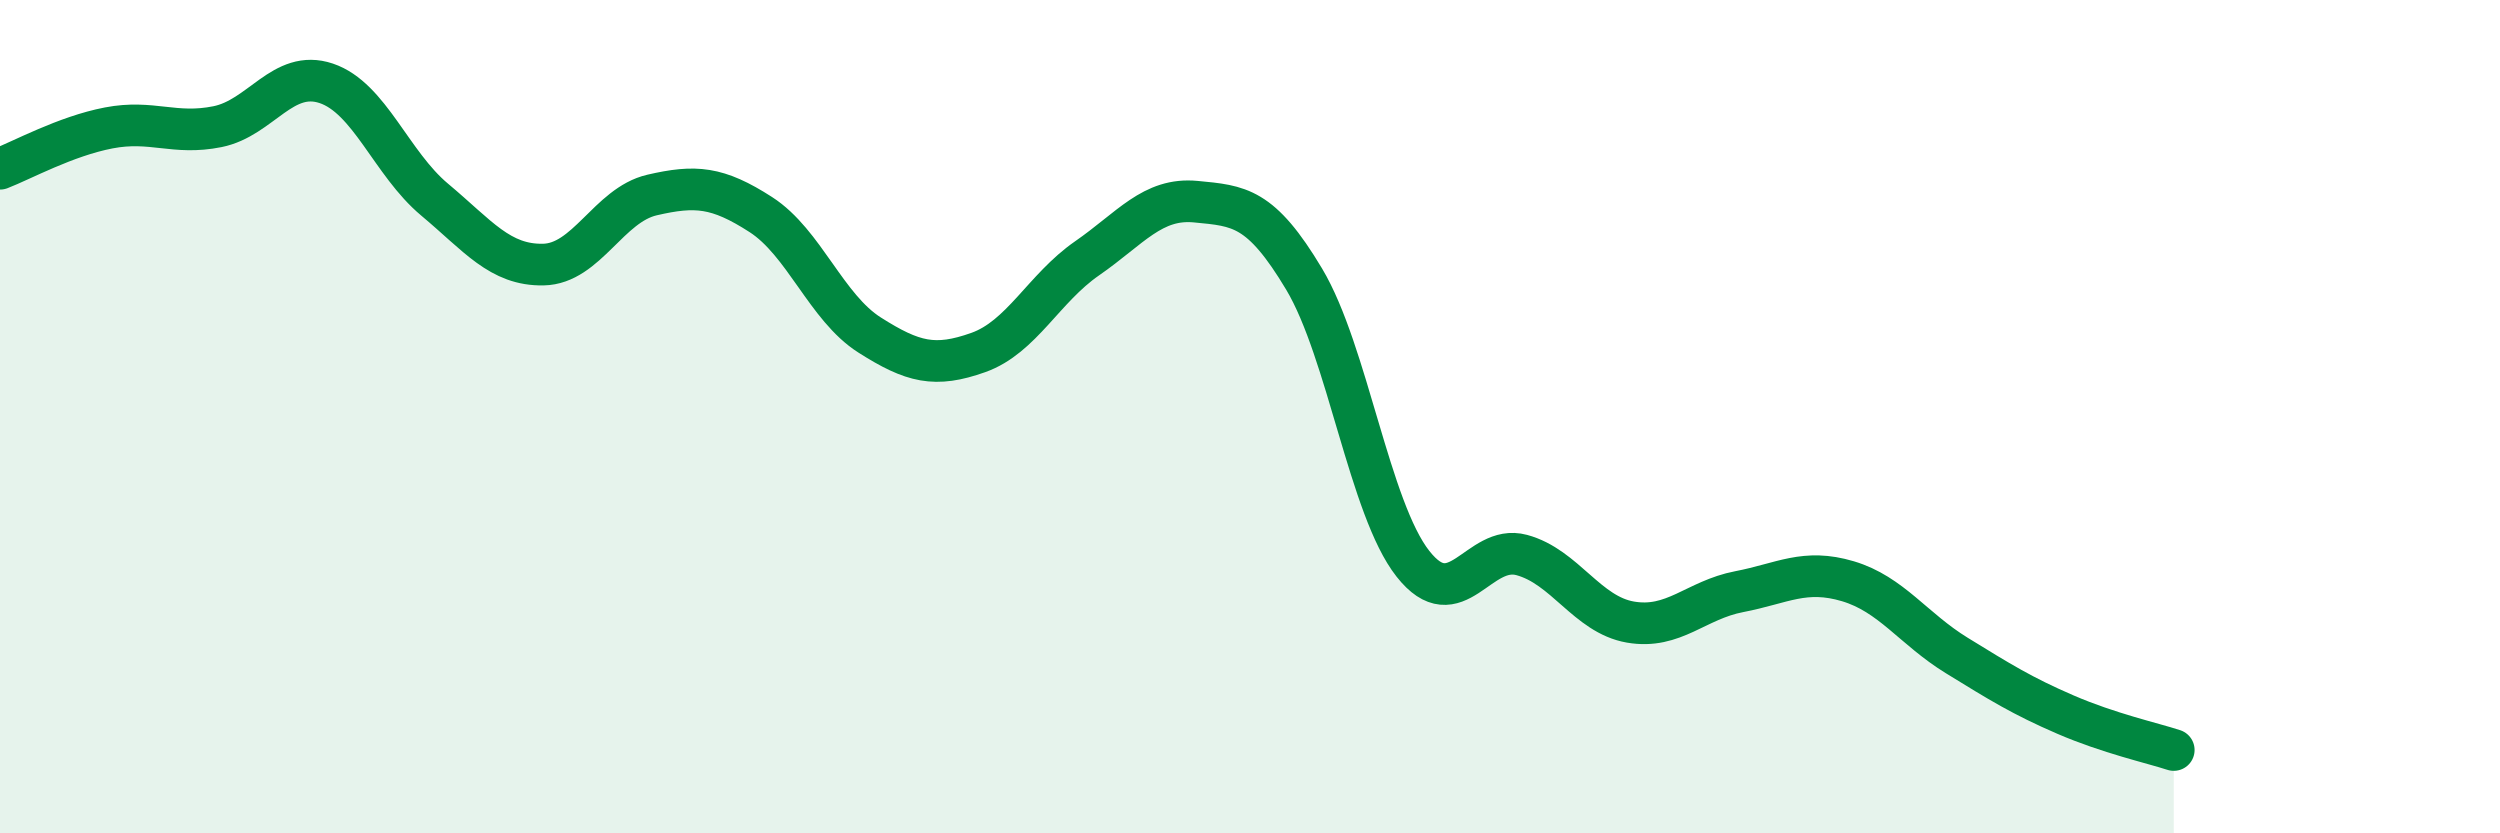 
    <svg width="60" height="20" viewBox="0 0 60 20" xmlns="http://www.w3.org/2000/svg">
      <path
        d="M 0,4.05 C 0.52,3.85 1.57,3.27 2.61,3.07 C 3.65,2.87 4.18,3.25 5.22,3.04 C 6.26,2.83 6.79,1.65 7.83,2 C 8.87,2.35 9.39,3.92 10.43,4.79 C 11.47,5.66 12,6.37 13.04,6.35 C 14.08,6.33 14.61,4.92 15.65,4.68 C 16.69,4.44 17.22,4.48 18.26,5.15 C 19.3,5.82 19.83,7.38 20.87,8.04 C 21.91,8.7 22.44,8.83 23.48,8.46 C 24.52,8.09 25.05,6.92 26.09,6.2 C 27.13,5.48 27.66,4.74 28.7,4.84 C 29.74,4.94 30.26,4.96 31.3,6.7 C 32.34,8.44 32.87,12.21 33.91,13.53 C 34.95,14.85 35.48,13.04 36.52,13.32 C 37.56,13.6 38.09,14.75 39.13,14.93 C 40.17,15.11 40.7,14.4 41.74,14.2 C 42.78,14 43.31,13.64 44.35,13.95 C 45.39,14.26 45.92,15.09 46.96,15.73 C 48,16.37 48.53,16.7 49.57,17.15 C 50.61,17.6 51.65,17.83 52.17,18L52.17 20L0 20Z"
        fill="#008740"
        opacity="0.1"
        stroke-linecap="round"
        stroke-linejoin="round"
      />
      <path
        d="M 0,4.05 C 0.52,3.85 1.57,3.27 2.61,3.07 C 3.65,2.87 4.18,3.25 5.22,3.04 C 6.26,2.83 6.79,1.65 7.83,2 C 8.87,2.35 9.39,3.92 10.43,4.79 C 11.47,5.66 12,6.37 13.04,6.35 C 14.08,6.33 14.61,4.92 15.65,4.68 C 16.69,4.44 17.22,4.48 18.26,5.15 C 19.3,5.82 19.83,7.38 20.87,8.04 C 21.91,8.7 22.44,8.83 23.48,8.46 C 24.52,8.09 25.05,6.92 26.09,6.2 C 27.13,5.48 27.66,4.74 28.7,4.84 C 29.74,4.94 30.26,4.96 31.3,6.7 C 32.34,8.44 32.87,12.21 33.91,13.53 C 34.95,14.85 35.48,13.04 36.52,13.32 C 37.56,13.6 38.09,14.75 39.13,14.93 C 40.17,15.11 40.7,14.4 41.74,14.2 C 42.78,14 43.31,13.64 44.35,13.95 C 45.39,14.26 45.92,15.09 46.96,15.73 C 48,16.37 48.53,16.7 49.57,17.15 C 50.61,17.6 51.65,17.83 52.17,18"
        stroke="#008740"
        stroke-width="1"
        fill="none"
        stroke-linecap="round"
        stroke-linejoin="round"
      />
    </svg>
  